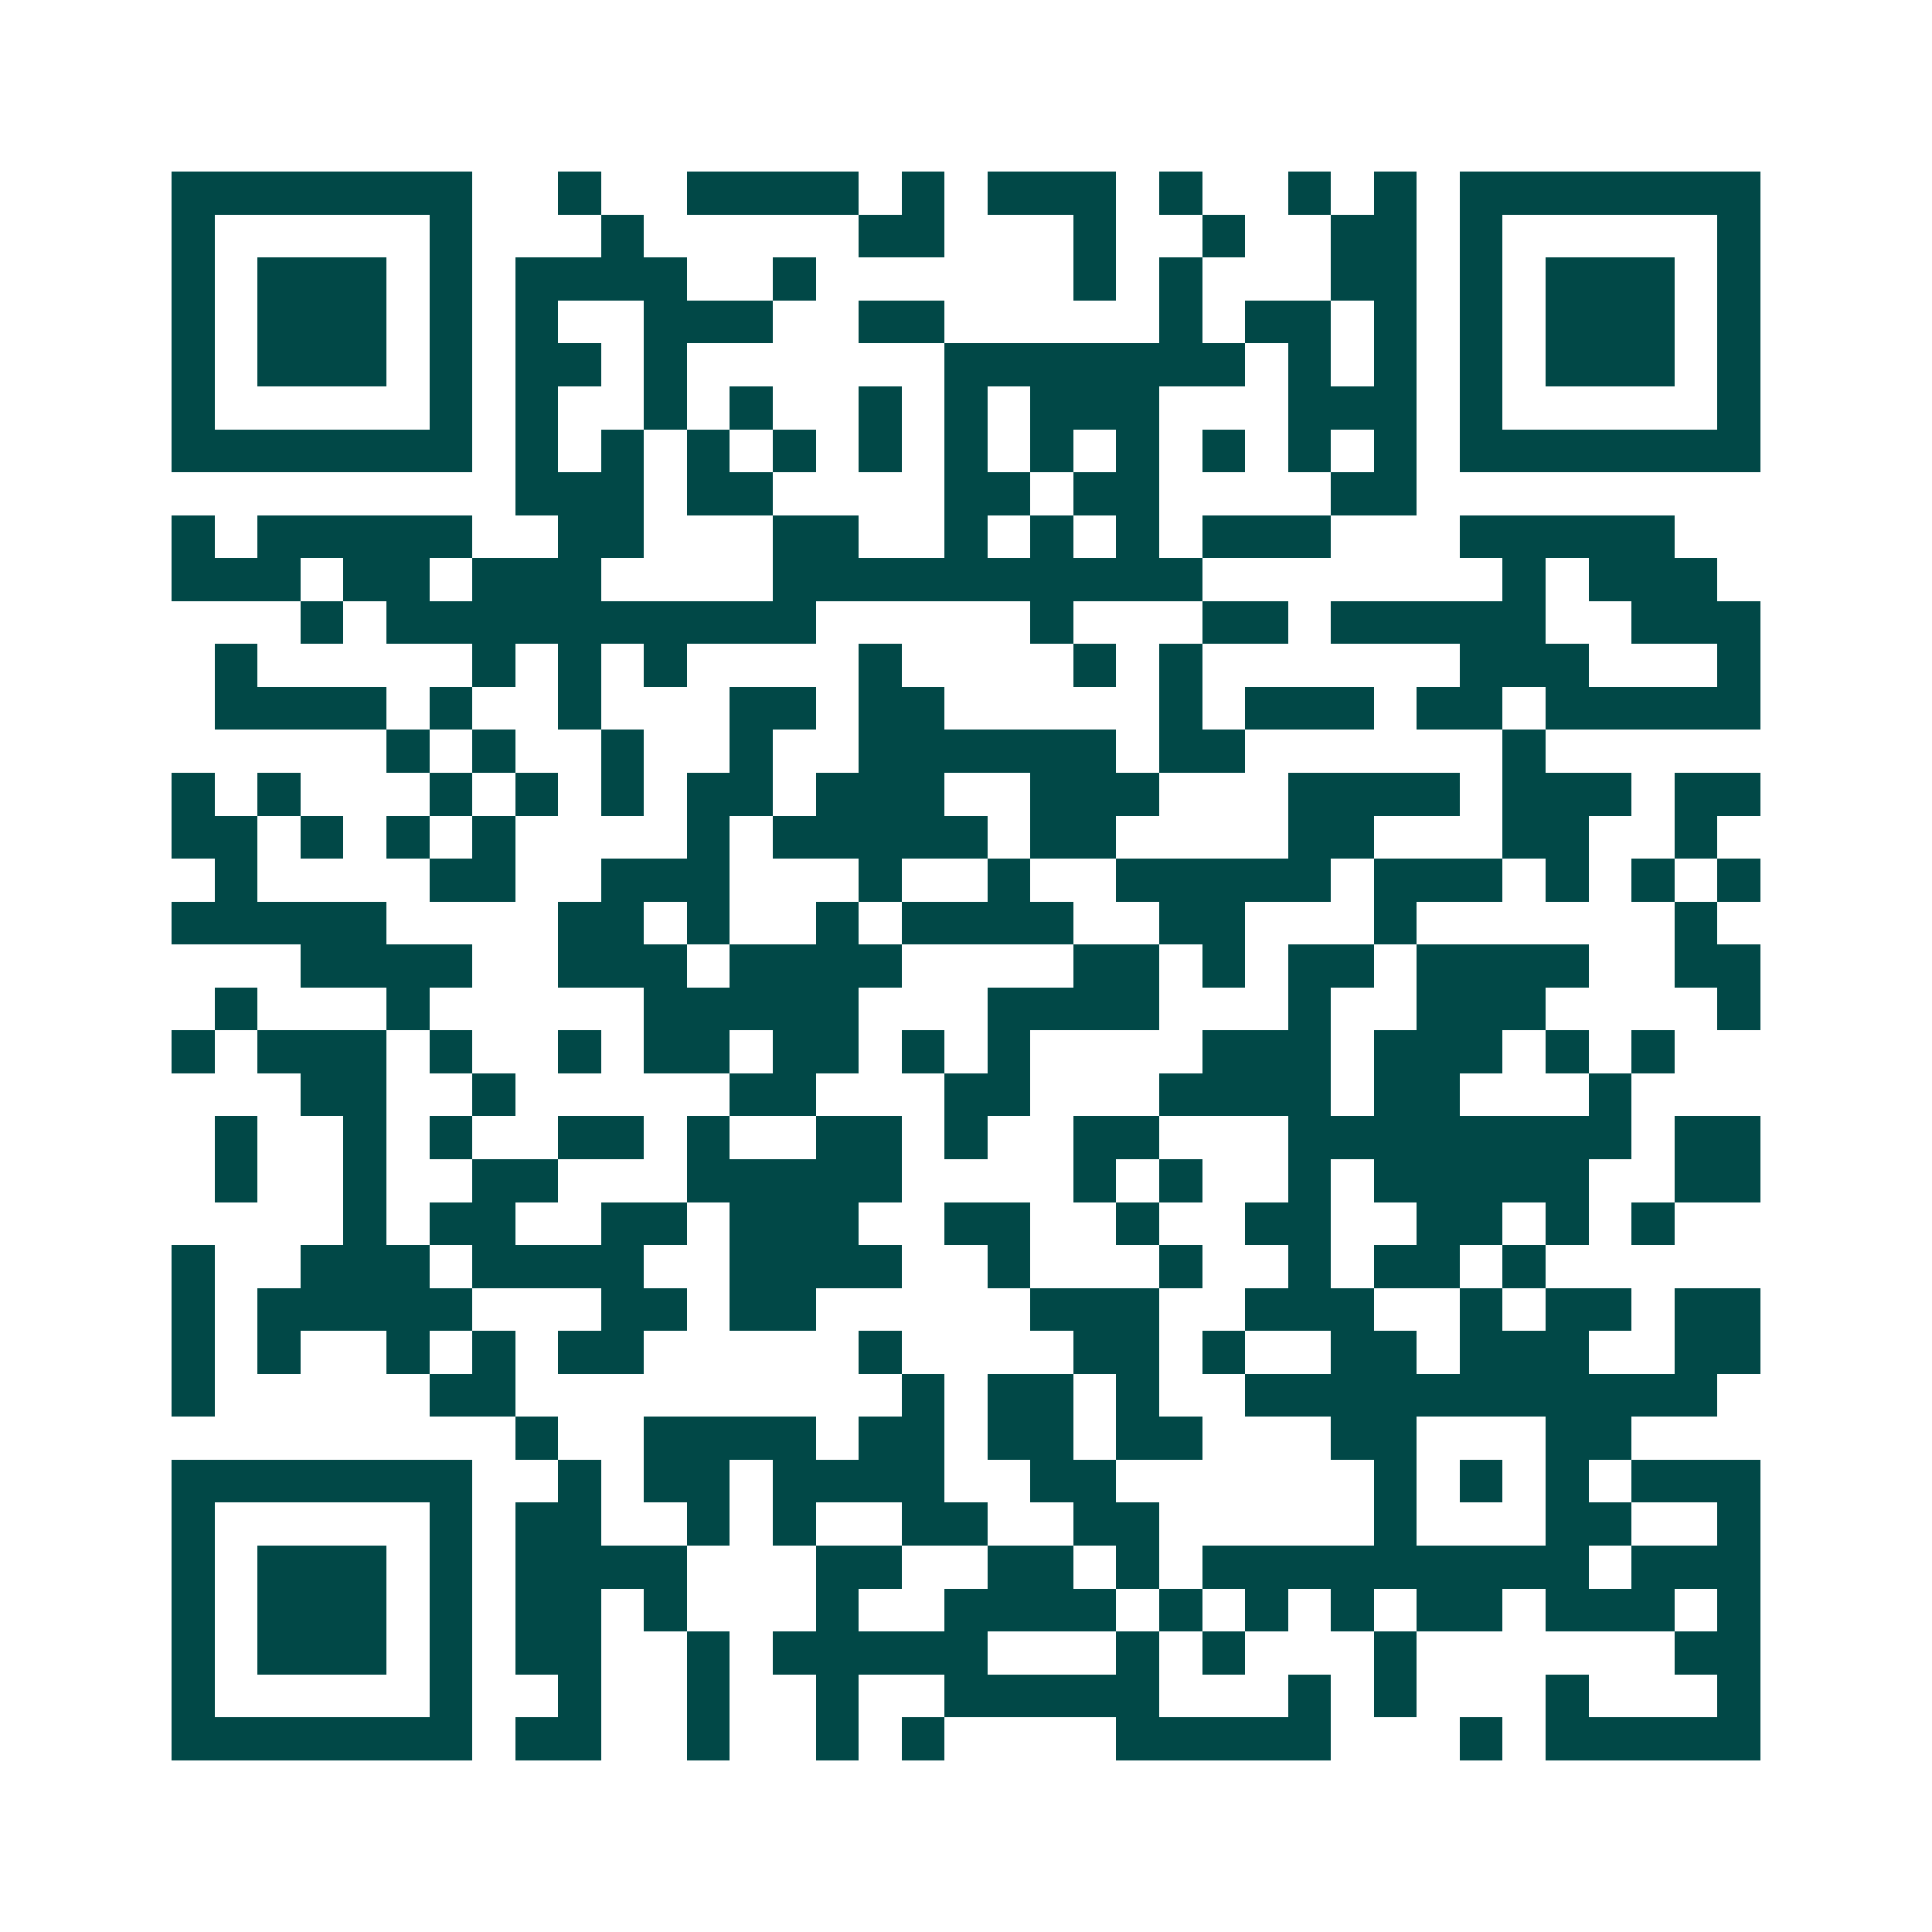 <svg xmlns="http://www.w3.org/2000/svg" width="200" height="200" viewBox="0 0 45 45" shape-rendering="crispEdges"><path fill="#ffffff" d="M0 0h45v45H0z"/><path stroke="#014847" d="M4 4.5h7m2 0h1m2 0h4m1 0h1m1 0h3m1 0h1m2 0h1m1 0h1m1 0h7M4 5.5h1m5 0h1m3 0h1m5 0h2m3 0h1m2 0h1m2 0h2m1 0h1m5 0h1M4 6.5h1m1 0h3m1 0h1m1 0h4m2 0h1m6 0h1m1 0h1m3 0h2m1 0h1m1 0h3m1 0h1M4 7.5h1m1 0h3m1 0h1m1 0h1m2 0h3m2 0h2m5 0h1m1 0h2m1 0h1m1 0h1m1 0h3m1 0h1M4 8.5h1m1 0h3m1 0h1m1 0h2m1 0h1m6 0h7m1 0h1m1 0h1m1 0h1m1 0h3m1 0h1M4 9.5h1m5 0h1m1 0h1m2 0h1m1 0h1m2 0h1m1 0h1m1 0h3m3 0h3m1 0h1m5 0h1M4 10.5h7m1 0h1m1 0h1m1 0h1m1 0h1m1 0h1m1 0h1m1 0h1m1 0h1m1 0h1m1 0h1m1 0h1m1 0h7M12 11.5h3m1 0h2m4 0h2m1 0h2m4 0h2M4 12.5h1m1 0h5m2 0h2m3 0h2m2 0h1m1 0h1m1 0h1m1 0h3m3 0h5M4 13.5h3m1 0h2m1 0h3m4 0h10m7 0h1m1 0h3M7 14.5h1m1 0h10m5 0h1m3 0h2m1 0h5m2 0h3M5 15.5h1m5 0h1m1 0h1m1 0h1m4 0h1m4 0h1m1 0h1m6 0h3m3 0h1M5 16.5h4m1 0h1m2 0h1m3 0h2m1 0h2m5 0h1m1 0h3m1 0h2m1 0h5M9 17.5h1m1 0h1m2 0h1m2 0h1m2 0h6m1 0h2m6 0h1M4 18.5h1m1 0h1m3 0h1m1 0h1m1 0h1m1 0h2m1 0h3m2 0h3m3 0h4m1 0h3m1 0h2M4 19.5h2m1 0h1m1 0h1m1 0h1m4 0h1m1 0h5m1 0h2m4 0h2m3 0h2m2 0h1M5 20.5h1m4 0h2m2 0h3m3 0h1m2 0h1m2 0h5m1 0h3m1 0h1m1 0h1m1 0h1M4 21.5h5m4 0h2m1 0h1m2 0h1m1 0h4m2 0h2m3 0h1m6 0h1M7 22.5h4m2 0h3m1 0h4m4 0h2m1 0h1m1 0h2m1 0h4m2 0h2M5 23.5h1m3 0h1m5 0h5m3 0h4m3 0h1m2 0h3m4 0h1M4 24.5h1m1 0h3m1 0h1m2 0h1m1 0h2m1 0h2m1 0h1m1 0h1m4 0h3m1 0h3m1 0h1m1 0h1M7 25.5h2m2 0h1m5 0h2m3 0h2m3 0h4m1 0h2m3 0h1M5 26.5h1m2 0h1m1 0h1m2 0h2m1 0h1m2 0h2m1 0h1m2 0h2m3 0h8m1 0h2M5 27.5h1m2 0h1m2 0h2m3 0h5m4 0h1m1 0h1m2 0h1m1 0h5m2 0h2M8 28.5h1m1 0h2m2 0h2m1 0h3m2 0h2m2 0h1m2 0h2m2 0h2m1 0h1m1 0h1M4 29.5h1m2 0h3m1 0h4m2 0h4m2 0h1m3 0h1m2 0h1m1 0h2m1 0h1M4 30.5h1m1 0h5m3 0h2m1 0h2m5 0h3m2 0h3m2 0h1m1 0h2m1 0h2M4 31.5h1m1 0h1m2 0h1m1 0h1m1 0h2m5 0h1m4 0h2m1 0h1m2 0h2m1 0h3m2 0h2M4 32.5h1m5 0h2m9 0h1m1 0h2m1 0h1m2 0h11M12 33.5h1m2 0h4m1 0h2m1 0h2m1 0h2m3 0h2m3 0h2M4 34.5h7m2 0h1m1 0h2m1 0h4m2 0h2m6 0h1m1 0h1m1 0h1m1 0h3M4 35.5h1m5 0h1m1 0h2m2 0h1m1 0h1m2 0h2m2 0h2m5 0h1m3 0h2m2 0h1M4 36.5h1m1 0h3m1 0h1m1 0h4m3 0h2m2 0h2m1 0h1m1 0h9m1 0h3M4 37.5h1m1 0h3m1 0h1m1 0h2m1 0h1m3 0h1m2 0h4m1 0h1m1 0h1m1 0h1m1 0h2m1 0h3m1 0h1M4 38.5h1m1 0h3m1 0h1m1 0h2m2 0h1m1 0h5m3 0h1m1 0h1m3 0h1m6 0h2M4 39.5h1m5 0h1m2 0h1m2 0h1m2 0h1m2 0h5m3 0h1m1 0h1m3 0h1m3 0h1M4 40.5h7m1 0h2m2 0h1m2 0h1m1 0h1m4 0h5m3 0h1m1 0h5"/></svg>
